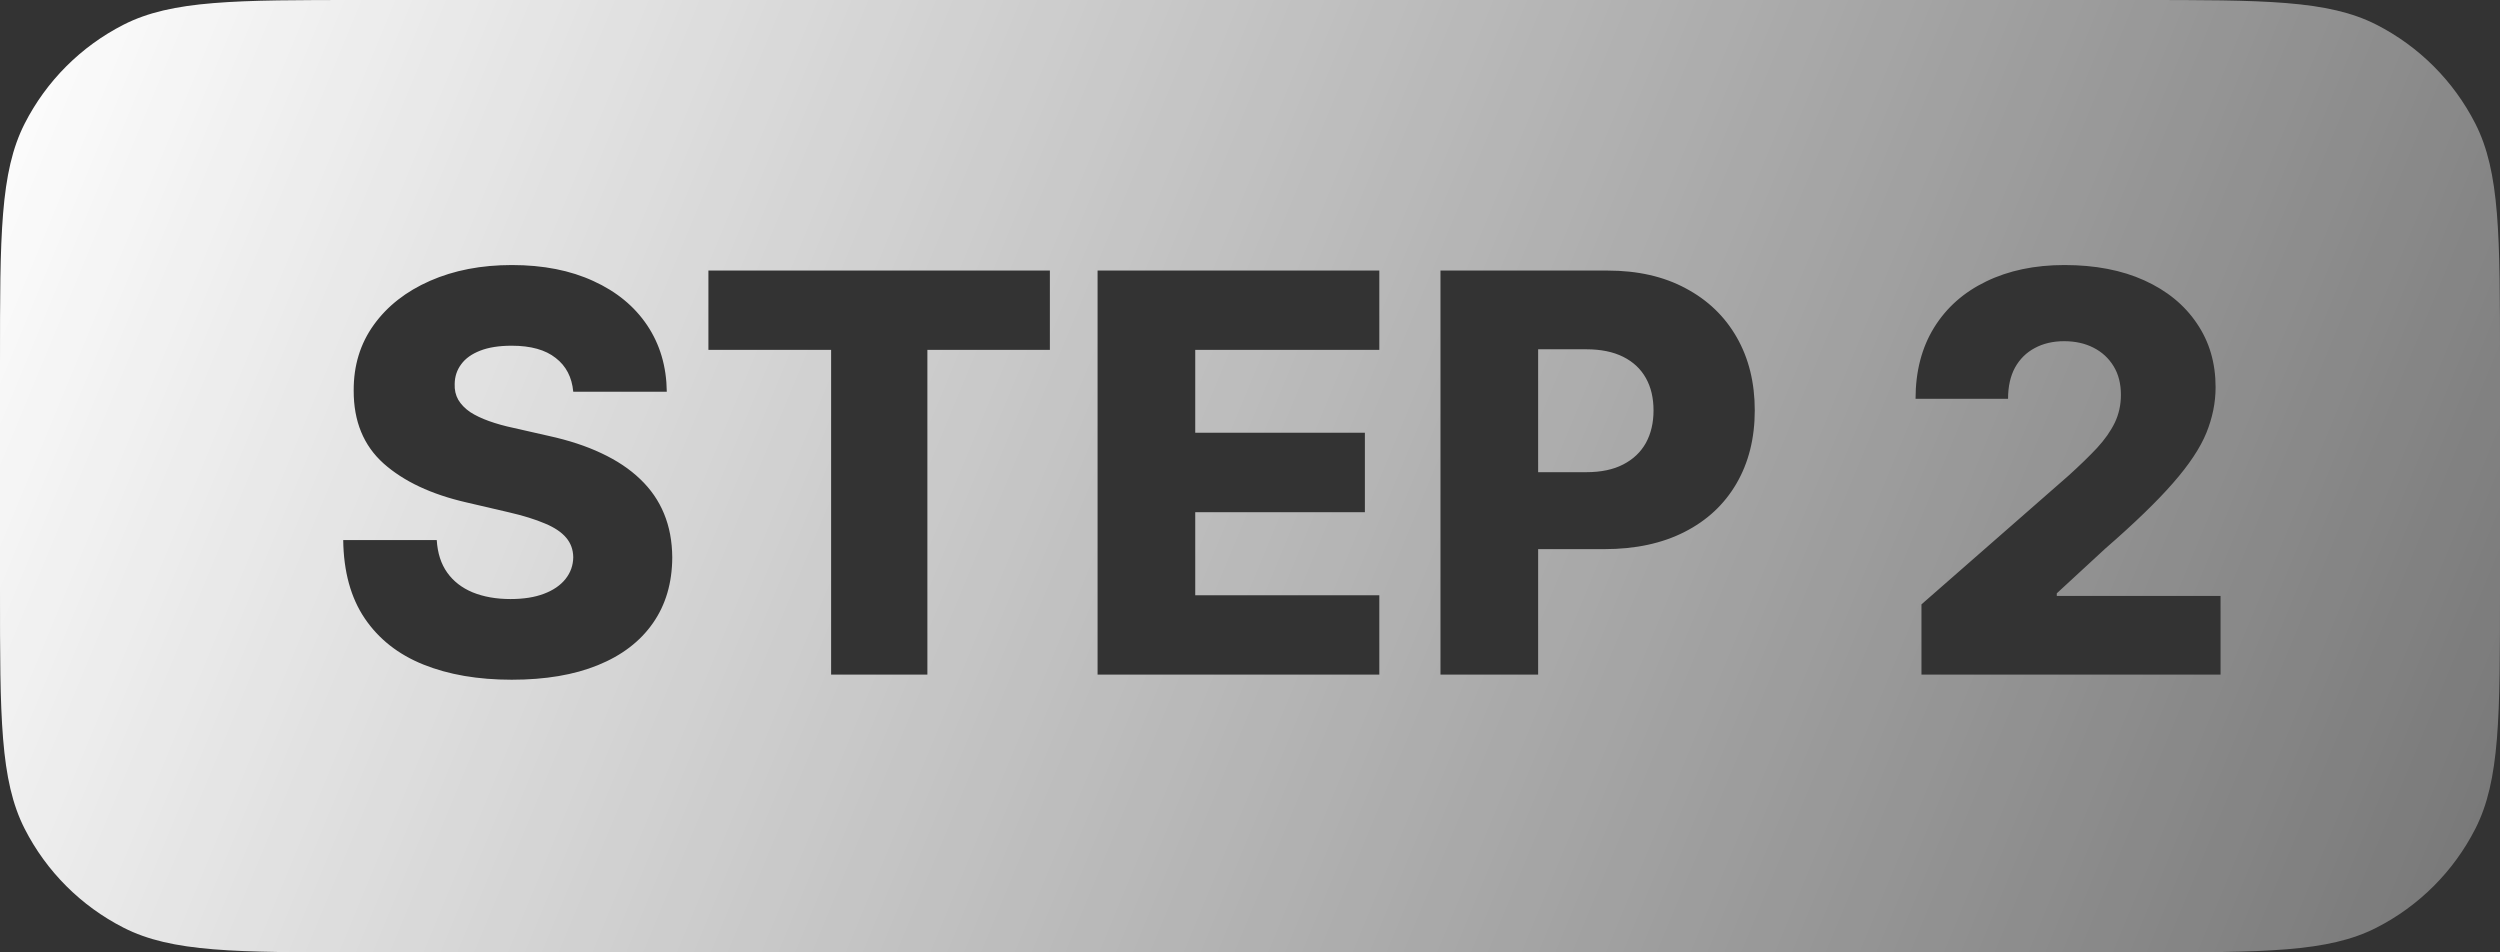 <?xml version="1.0" encoding="utf-8"?>
<svg xmlns="http://www.w3.org/2000/svg" fill="none" height="100%" overflow="visible" preserveAspectRatio="none" style="display: block;" viewBox="0 0 63 24" width="100%">
<rect x="0" y="0" width="63" height="24" fill="#333333" stroke="none"/>
<path d="M53.875 0C57.069 0 58.666 0.001 59.886 0.622C60.959 1.169 61.831 2.041 62.378 3.114C62.999 4.334 63 5.931 63 9.125V14.875C63 18.069 62.999 19.666 62.378 20.886C61.831 21.959 60.959 22.831 59.886 23.378C58.666 24 57.069 24 53.875 24H9.125C5.931 24 4.334 24 3.114 23.378C2.041 22.831 1.169 21.959 0.622 20.886C0.001 19.666 0 18.069 0 14.875V9.125C0 5.931 0.001 4.334 0.622 3.114C1.169 2.041 2.041 1.169 3.114 0.622C4.334 0.001 5.931 0 9.125 0H53.875ZM12.899 6.679C12.127 6.679 11.44 6.812 10.837 7.077C10.234 7.342 9.761 7.712 9.42 8.186C9.079 8.659 8.91 9.211 8.913 9.841C8.91 10.613 9.161 11.227 9.668 11.681C10.175 12.131 10.87 12.458 11.751 12.66L12.815 12.908C13.187 12.994 13.492 13.089 13.73 13.191C13.972 13.291 14.151 13.411 14.267 13.55C14.383 13.686 14.443 13.85 14.446 14.042C14.443 14.248 14.378 14.43 14.252 14.589C14.126 14.748 13.945 14.873 13.71 14.962C13.478 15.051 13.196 15.096 12.865 15.096C12.504 15.096 12.185 15.039 11.91 14.927C11.639 14.814 11.425 14.648 11.27 14.43C11.114 14.211 11.026 13.938 11.006 13.609H8.649C8.659 14.405 8.84 15.063 9.191 15.583C9.543 16.103 10.035 16.491 10.668 16.746C11.301 17.001 12.043 17.129 12.895 17.129C13.743 17.129 14.467 17.007 15.067 16.762C15.671 16.517 16.133 16.163 16.454 15.702C16.776 15.241 16.938 14.69 16.941 14.047C16.938 13.639 16.869 13.271 16.733 12.943C16.598 12.615 16.397 12.325 16.132 12.073C15.87 11.821 15.545 11.604 15.157 11.422C14.773 11.24 14.328 11.094 13.824 10.984L12.949 10.785C12.717 10.736 12.509 10.678 12.323 10.611C12.138 10.545 11.978 10.469 11.846 10.383C11.716 10.293 11.617 10.19 11.548 10.074C11.482 9.958 11.451 9.824 11.458 9.672C11.461 9.486 11.516 9.322 11.622 9.18C11.728 9.034 11.887 8.92 12.1 8.837C12.312 8.754 12.576 8.712 12.895 8.712C13.375 8.712 13.745 8.815 14.004 9.021C14.266 9.223 14.413 9.507 14.446 9.871H16.803C16.796 9.238 16.632 8.681 16.311 8.2C15.989 7.72 15.536 7.347 14.953 7.082C14.373 6.814 13.688 6.679 12.899 6.679ZM17.852 6.818V8.816H20.944V17H23.37V8.816H26.457V6.818H17.852ZM27.659 6.818V17H34.759V15.001H30.12V12.908H34.395V10.905H30.12V8.816H34.759V6.818H27.659ZM36.3 6.818V17H38.761V13.838H40.432C41.21 13.838 41.883 13.694 42.45 13.405C43.017 13.117 43.452 12.711 43.757 12.188C44.065 11.661 44.22 11.045 44.22 10.343C44.22 9.644 44.069 9.031 43.768 8.504C43.466 7.974 43.036 7.561 42.48 7.266C41.926 6.967 41.268 6.818 40.506 6.818H36.3ZM52.025 6.679C51.276 6.679 50.618 6.817 50.052 7.092C49.488 7.364 49.051 7.751 48.739 8.255C48.428 8.759 48.272 9.357 48.272 10.05H50.603C50.603 9.742 50.661 9.48 50.777 9.265C50.897 9.049 51.062 8.885 51.274 8.772C51.486 8.657 51.733 8.598 52.015 8.598C52.293 8.598 52.541 8.652 52.756 8.762C52.971 8.871 53.14 9.027 53.263 9.229C53.385 9.428 53.447 9.669 53.447 9.95C53.447 10.202 53.396 10.436 53.293 10.651C53.19 10.864 53.041 11.076 52.846 11.288C52.65 11.497 52.413 11.727 52.135 11.979L48.421 15.23V17H55.958V15.017H51.831V14.952L53.049 13.828C53.788 13.185 54.359 12.634 54.76 12.173C55.164 11.712 55.444 11.291 55.6 10.91C55.755 10.529 55.833 10.145 55.833 9.757C55.833 9.147 55.676 8.611 55.361 8.15C55.05 7.686 54.608 7.325 54.038 7.066C53.468 6.808 52.797 6.679 52.025 6.679ZM39.974 8.802C40.342 8.802 40.651 8.865 40.903 8.991C41.155 9.117 41.346 9.295 41.476 9.527C41.605 9.756 41.669 10.028 41.669 10.343C41.669 10.654 41.605 10.928 41.476 11.163C41.346 11.395 41.155 11.576 40.903 11.705C40.655 11.834 40.345 11.899 39.974 11.899H38.761V8.802H39.974Z" fill="url(#paint0_linear_0_3379)" id="Subtract"/>
<defs>
<linearGradient gradientUnits="userSpaceOnUse" id="paint0_linear_0_3379" x1="5.47466e-07" x2="92.7" y1="-0.125" y2="38.25">
<stop stop-color="white"/>
<stop offset="1" stop-color="white" stop-opacity="0"/>
</linearGradient>
</defs>
</svg>